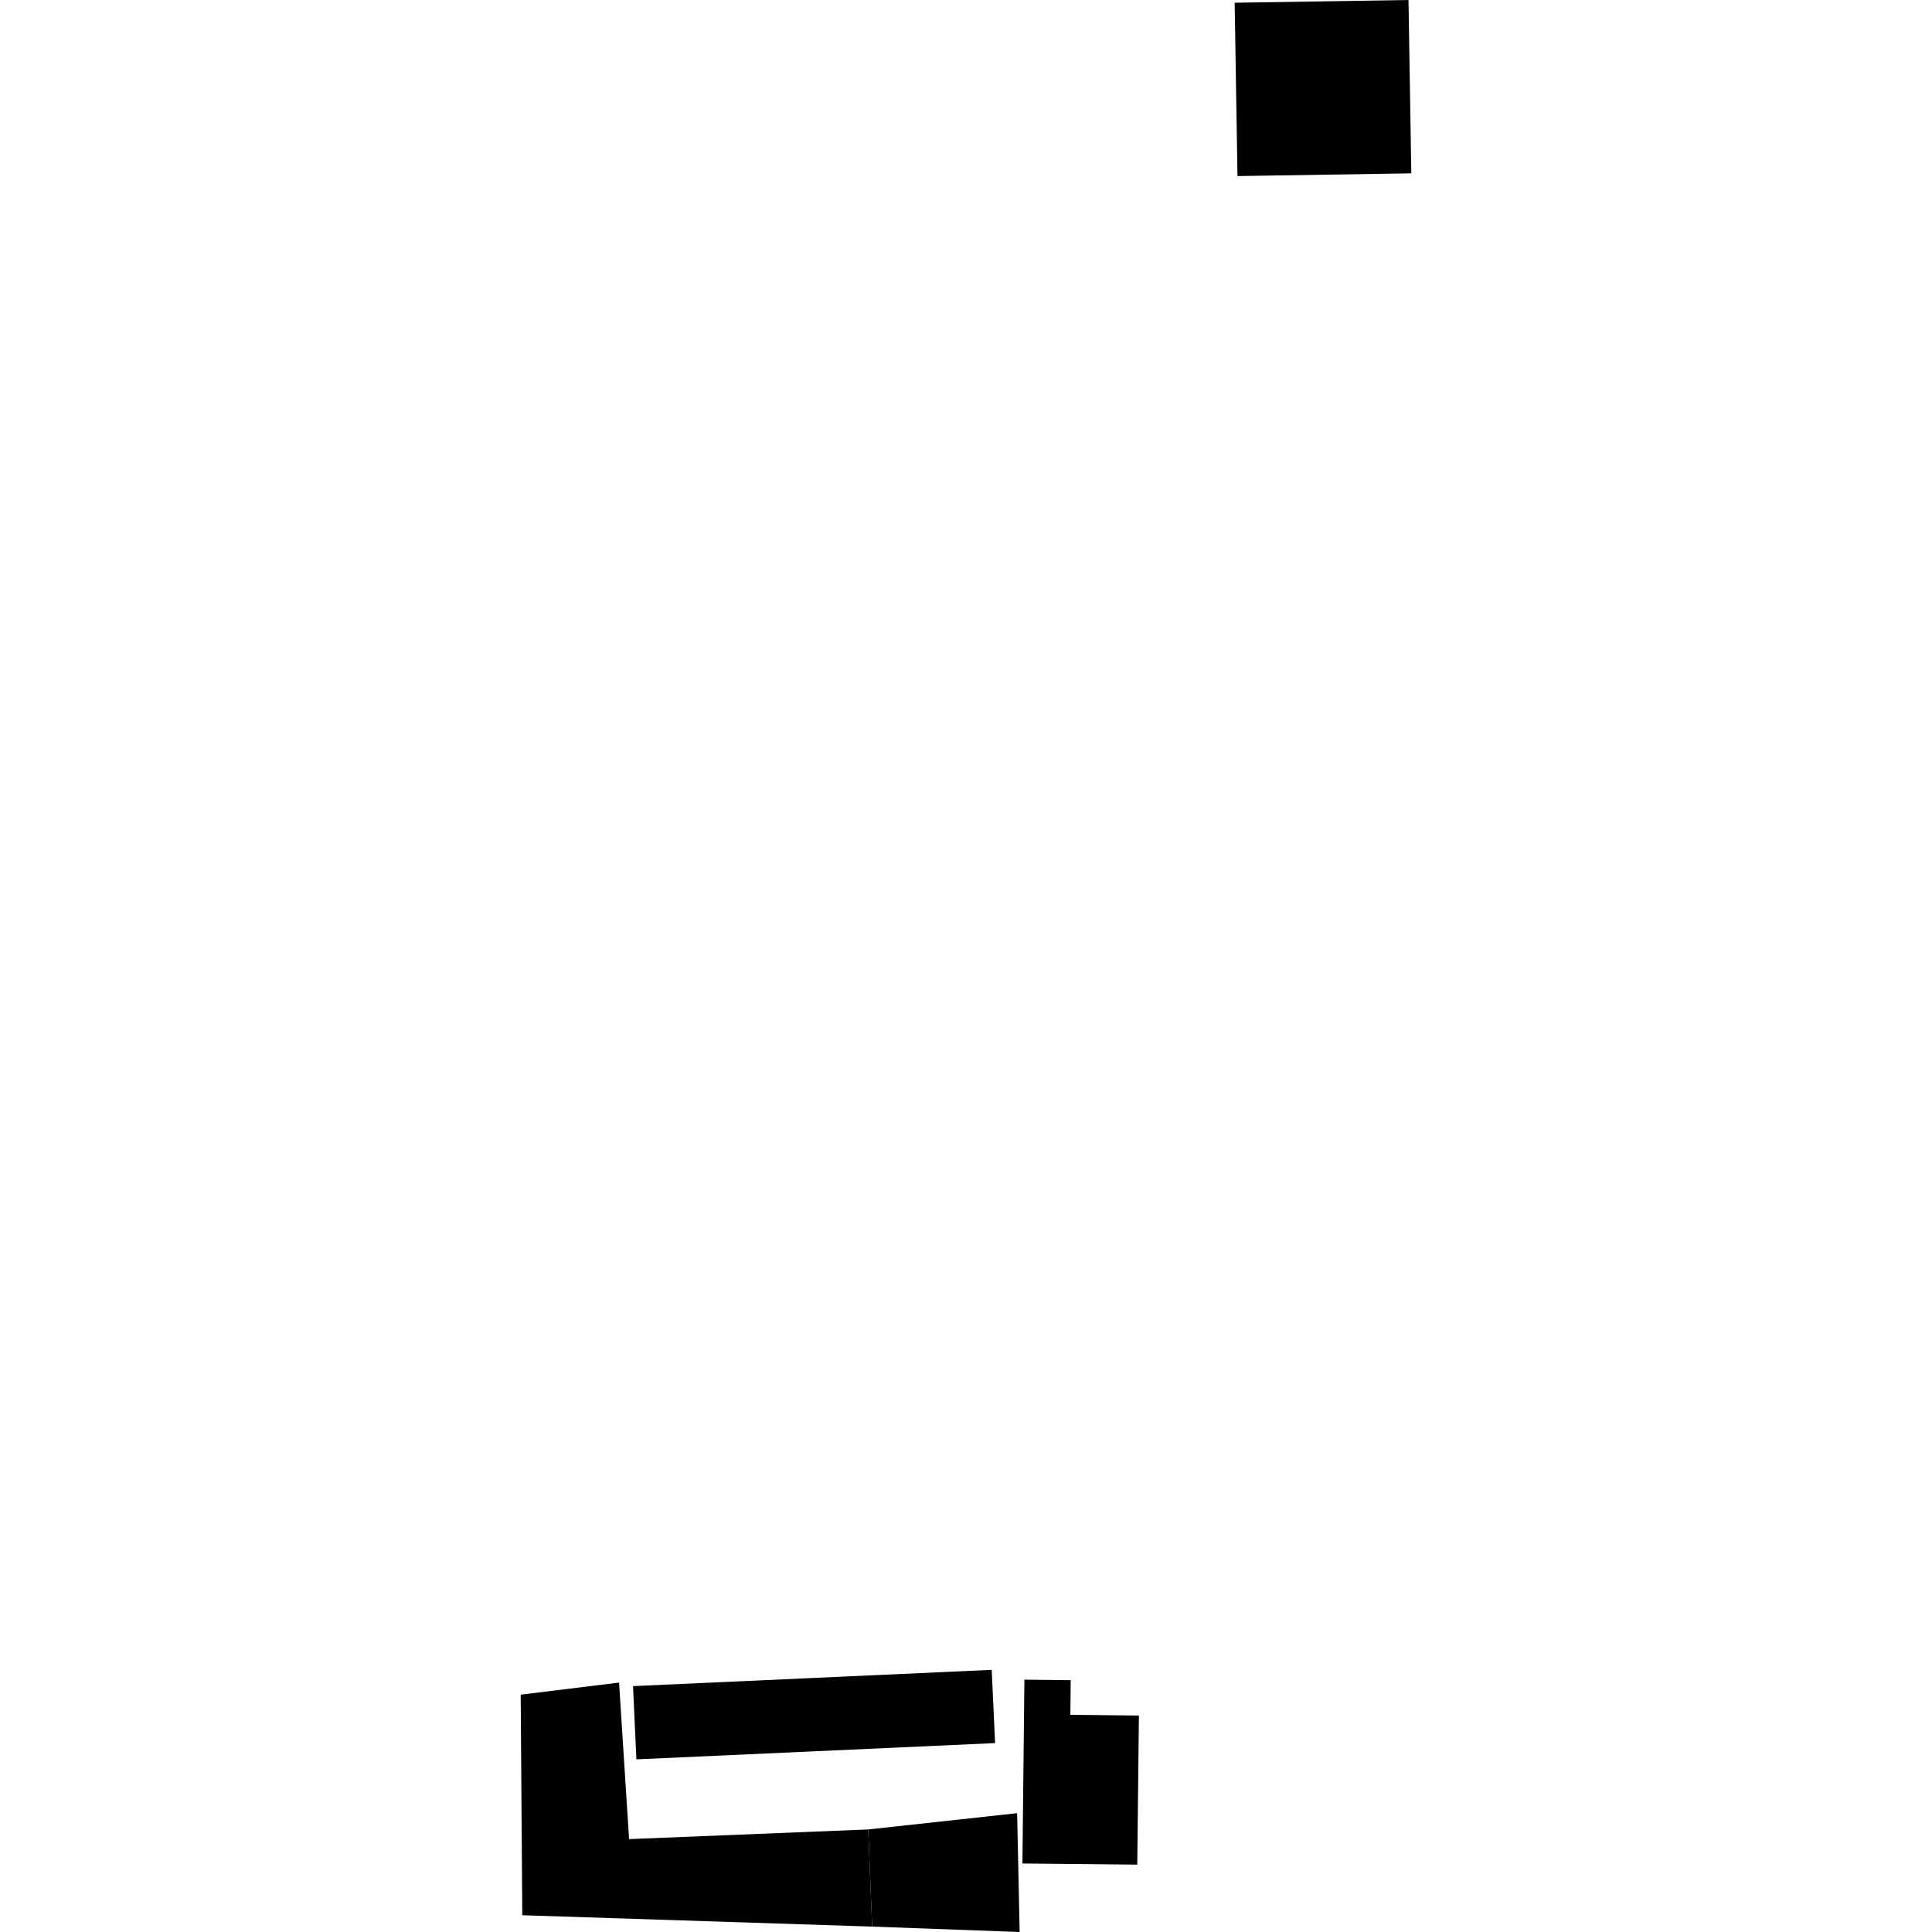 <?xml version="1.0" encoding="utf-8" standalone="no"?>
<!DOCTYPE svg PUBLIC "-//W3C//DTD SVG 1.1//EN"
  "http://www.w3.org/Graphics/SVG/1.1/DTD/svg11.dtd">
<!-- Created with matplotlib (https://matplotlib.org/) -->
<svg height="288pt" version="1.1" viewBox="0 0 288 288" width="288pt" xmlns="http://www.w3.org/2000/svg" xmlns:xlink="http://www.w3.org/1999/xlink">
 <defs>
  <style type="text/css">
*{stroke-linecap:butt;stroke-linejoin:round;}
  </style>
 </defs>
 <g id="figure_1">
  <g id="patch_1">
   <path d="M 0 288 
L 288 288 
L 288 0 
L 0 0 
z
" style="fill:none;opacity:0;"/>
  </g>
  <g id="axes_1">
   <g id="PatchCollection_1">
    <path clip-path="url(#p5077244e03)" d="M 184.469 26.247 
L 210.381 25.839 
L 209.961 0 
L 184.049 0.408 
L 184.469 26.247 
"/>
    <path clip-path="url(#p5077244e03)" d="M 77.619 252.622 
L 92.283 250.819 
L 93.776 274.153 
L 129.424 272.712 
L 130.01 287.195 
L 77.857 285.5 
L 77.619 252.622 
"/>
    <path clip-path="url(#p5077244e03)" d="M 94.364 251.347 
L 94.867 262.265 
L 148.336 259.84 
L 147.832 248.922 
L 94.364 251.347 
"/>
    <path clip-path="url(#p5077244e03)" d="M 129.424 272.712 
L 151.623 270.287 
L 151.998 288 
L 130.01 287.195 
L 129.424 272.712 
"/>
    <path clip-path="url(#p5077244e03)" d="M 152.706 250.385 
L 152.41 277.788 
L 169.53 277.954 
L 169.776 255.732 
L 159.558 255.624 
L 159.609 250.463 
L 152.706 250.385 
"/>
   </g>
  </g>
 </g>
 <defs>
  <clipPath id="p5077244e03">
   <rect height="288" width="132.763" x="77.619" y="0"/>
  </clipPath>
 </defs>
</svg>

